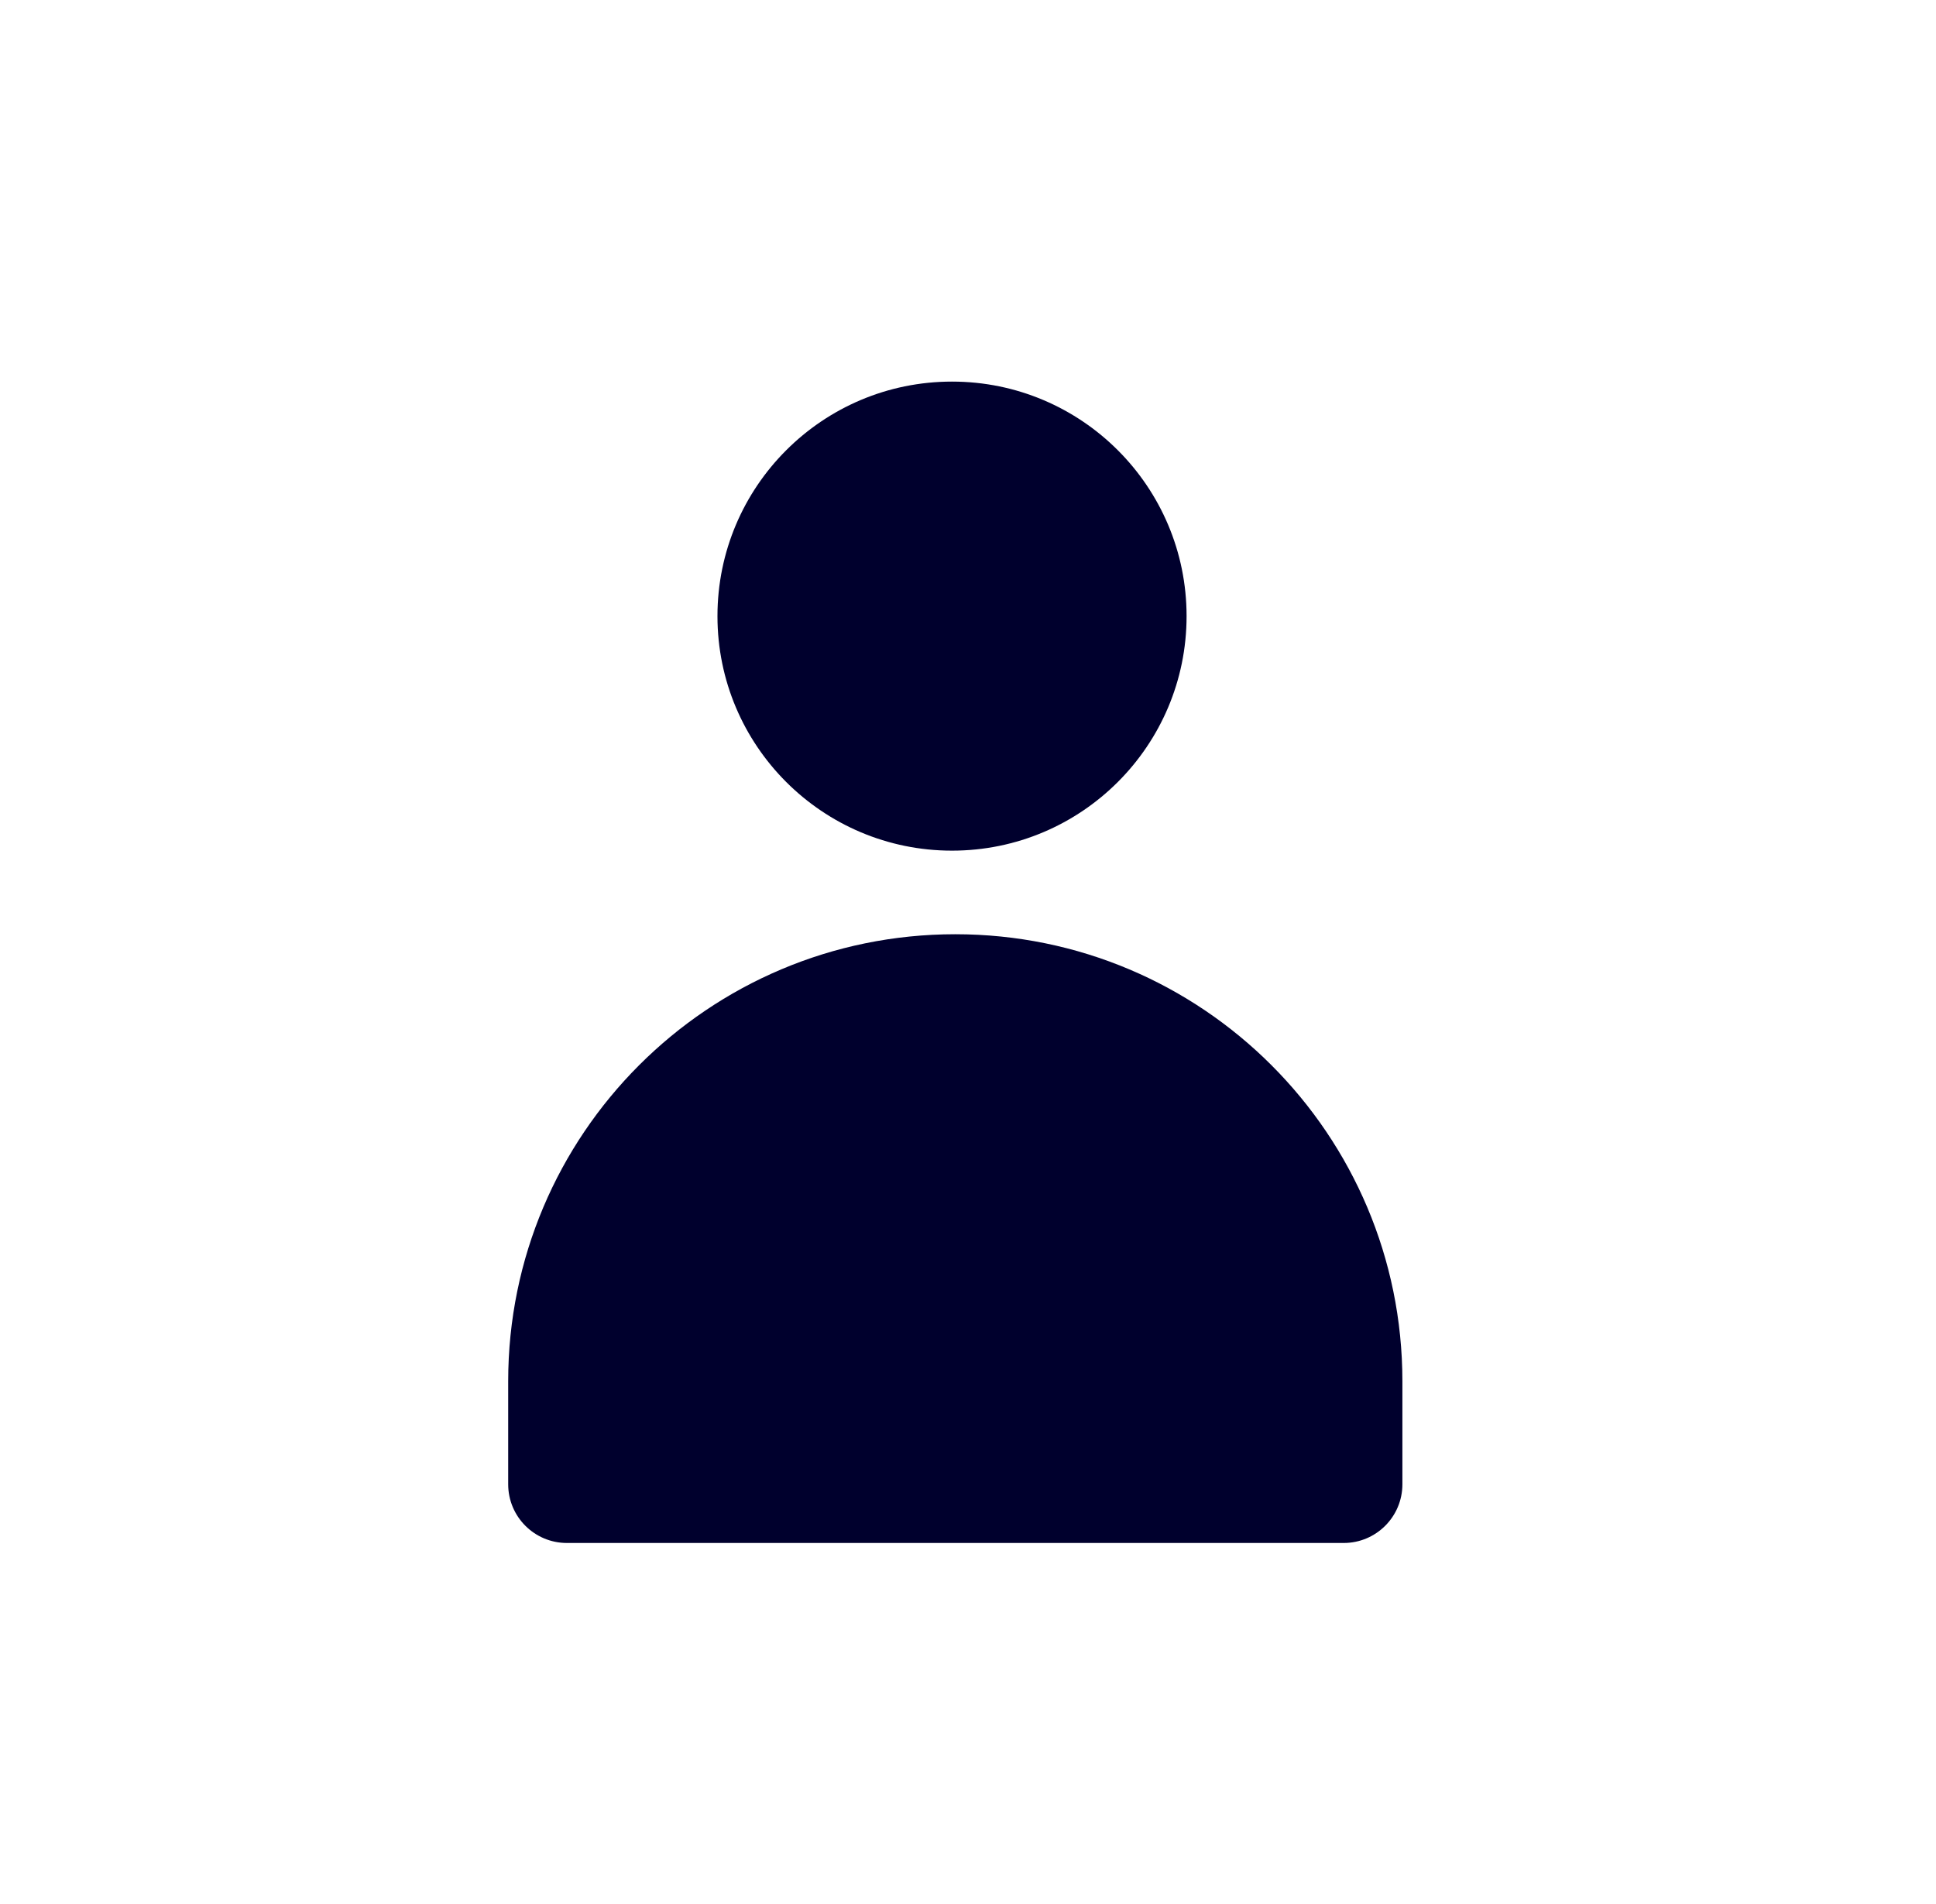 <svg width="61" height="60" viewBox="0 0 61 60" fill="none" xmlns="http://www.w3.org/2000/svg">
<path fill-rule="evenodd" clip-rule="evenodd" d="M29.996 26.806C34.078 26.806 37.387 23.497 37.387 19.416C37.387 15.334 34.078 12.025 29.996 12.025C25.915 12.025 22.606 15.334 22.606 19.416C22.606 23.497 25.915 26.806 29.996 26.806ZM30.1 29.44C22.319 29.44 16.012 35.747 16.012 43.528V46.773C16.012 47.795 16.84 48.623 17.862 48.623H42.337C43.359 48.623 44.187 47.795 44.187 46.773V43.528C44.187 35.747 37.88 29.44 30.1 29.44Z" fill="#00002D"/>
</svg>
